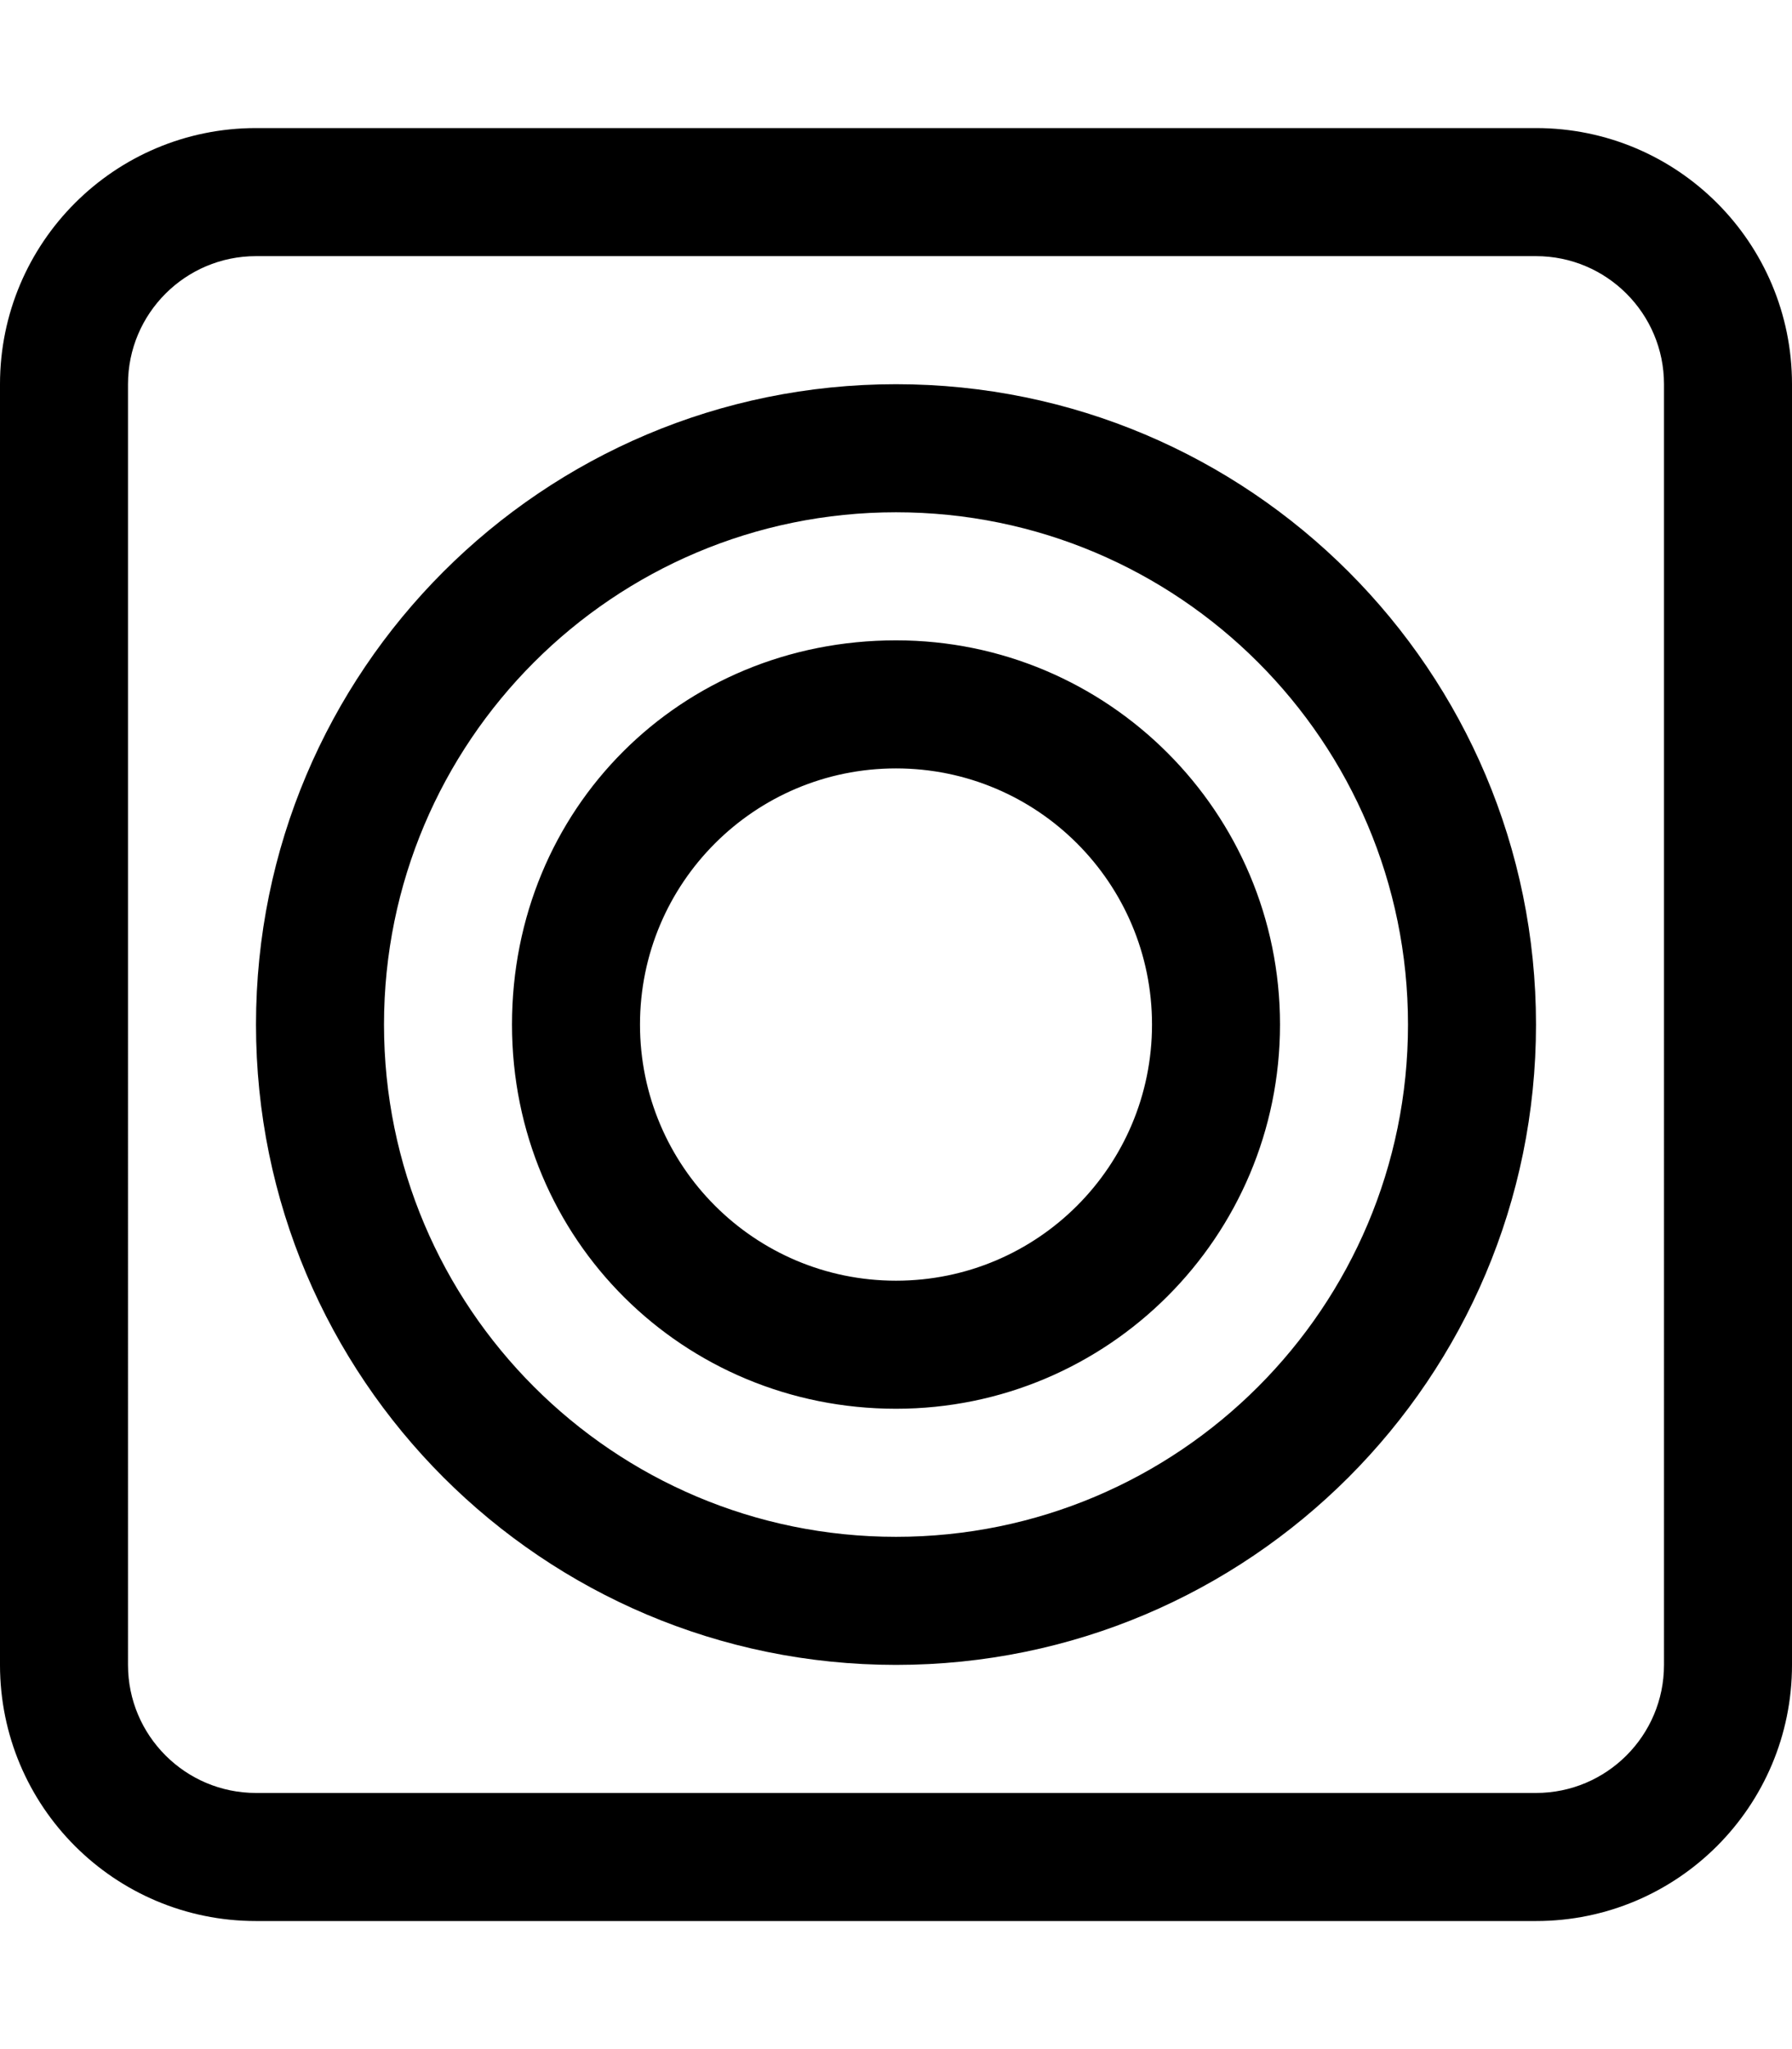 <svg xmlns="http://www.w3.org/2000/svg" viewBox="0 0 448 512"><!--! Font Awesome Pro 6.2.0 by @fontawesome - https://fontawesome.com License - https://fontawesome.com/license (Commercial License) Copyright 2022 Fonticons, Inc. --><path d="M224 96C135.6 96 64 167.6 64 256s71.65 160 160 160s160-71.65 160-160S312.4 96 224 96zM224 384c-70.69 0-128-57.31-128-128s57.31-128 128-128s128 57.31 128 128S294.7 384 224 384zM224 160C170.1 160 128 202.1 128 256s42.98 96 96 96s96-42.98 96-96S277 160 224 160zM224 320c-35.36 0-64-28.64-64-64s28.64-64 64-64s64 28.64 64 64S259.4 320 224 320zM384 32H64C28.64 32 0 60.64 0 96v320c0 35.36 28.64 64 64 64h320c35.36 0 64-28.64 64-64V96C448 60.64 419.4 32 384 32zM416 416c0 17.66-14.34 32-32 32H64c-17.66 0-32-14.34-32-32V96c0-17.66 14.34-32 32-32h320c17.66 0 32 14.34 32 32V416z"/></svg>